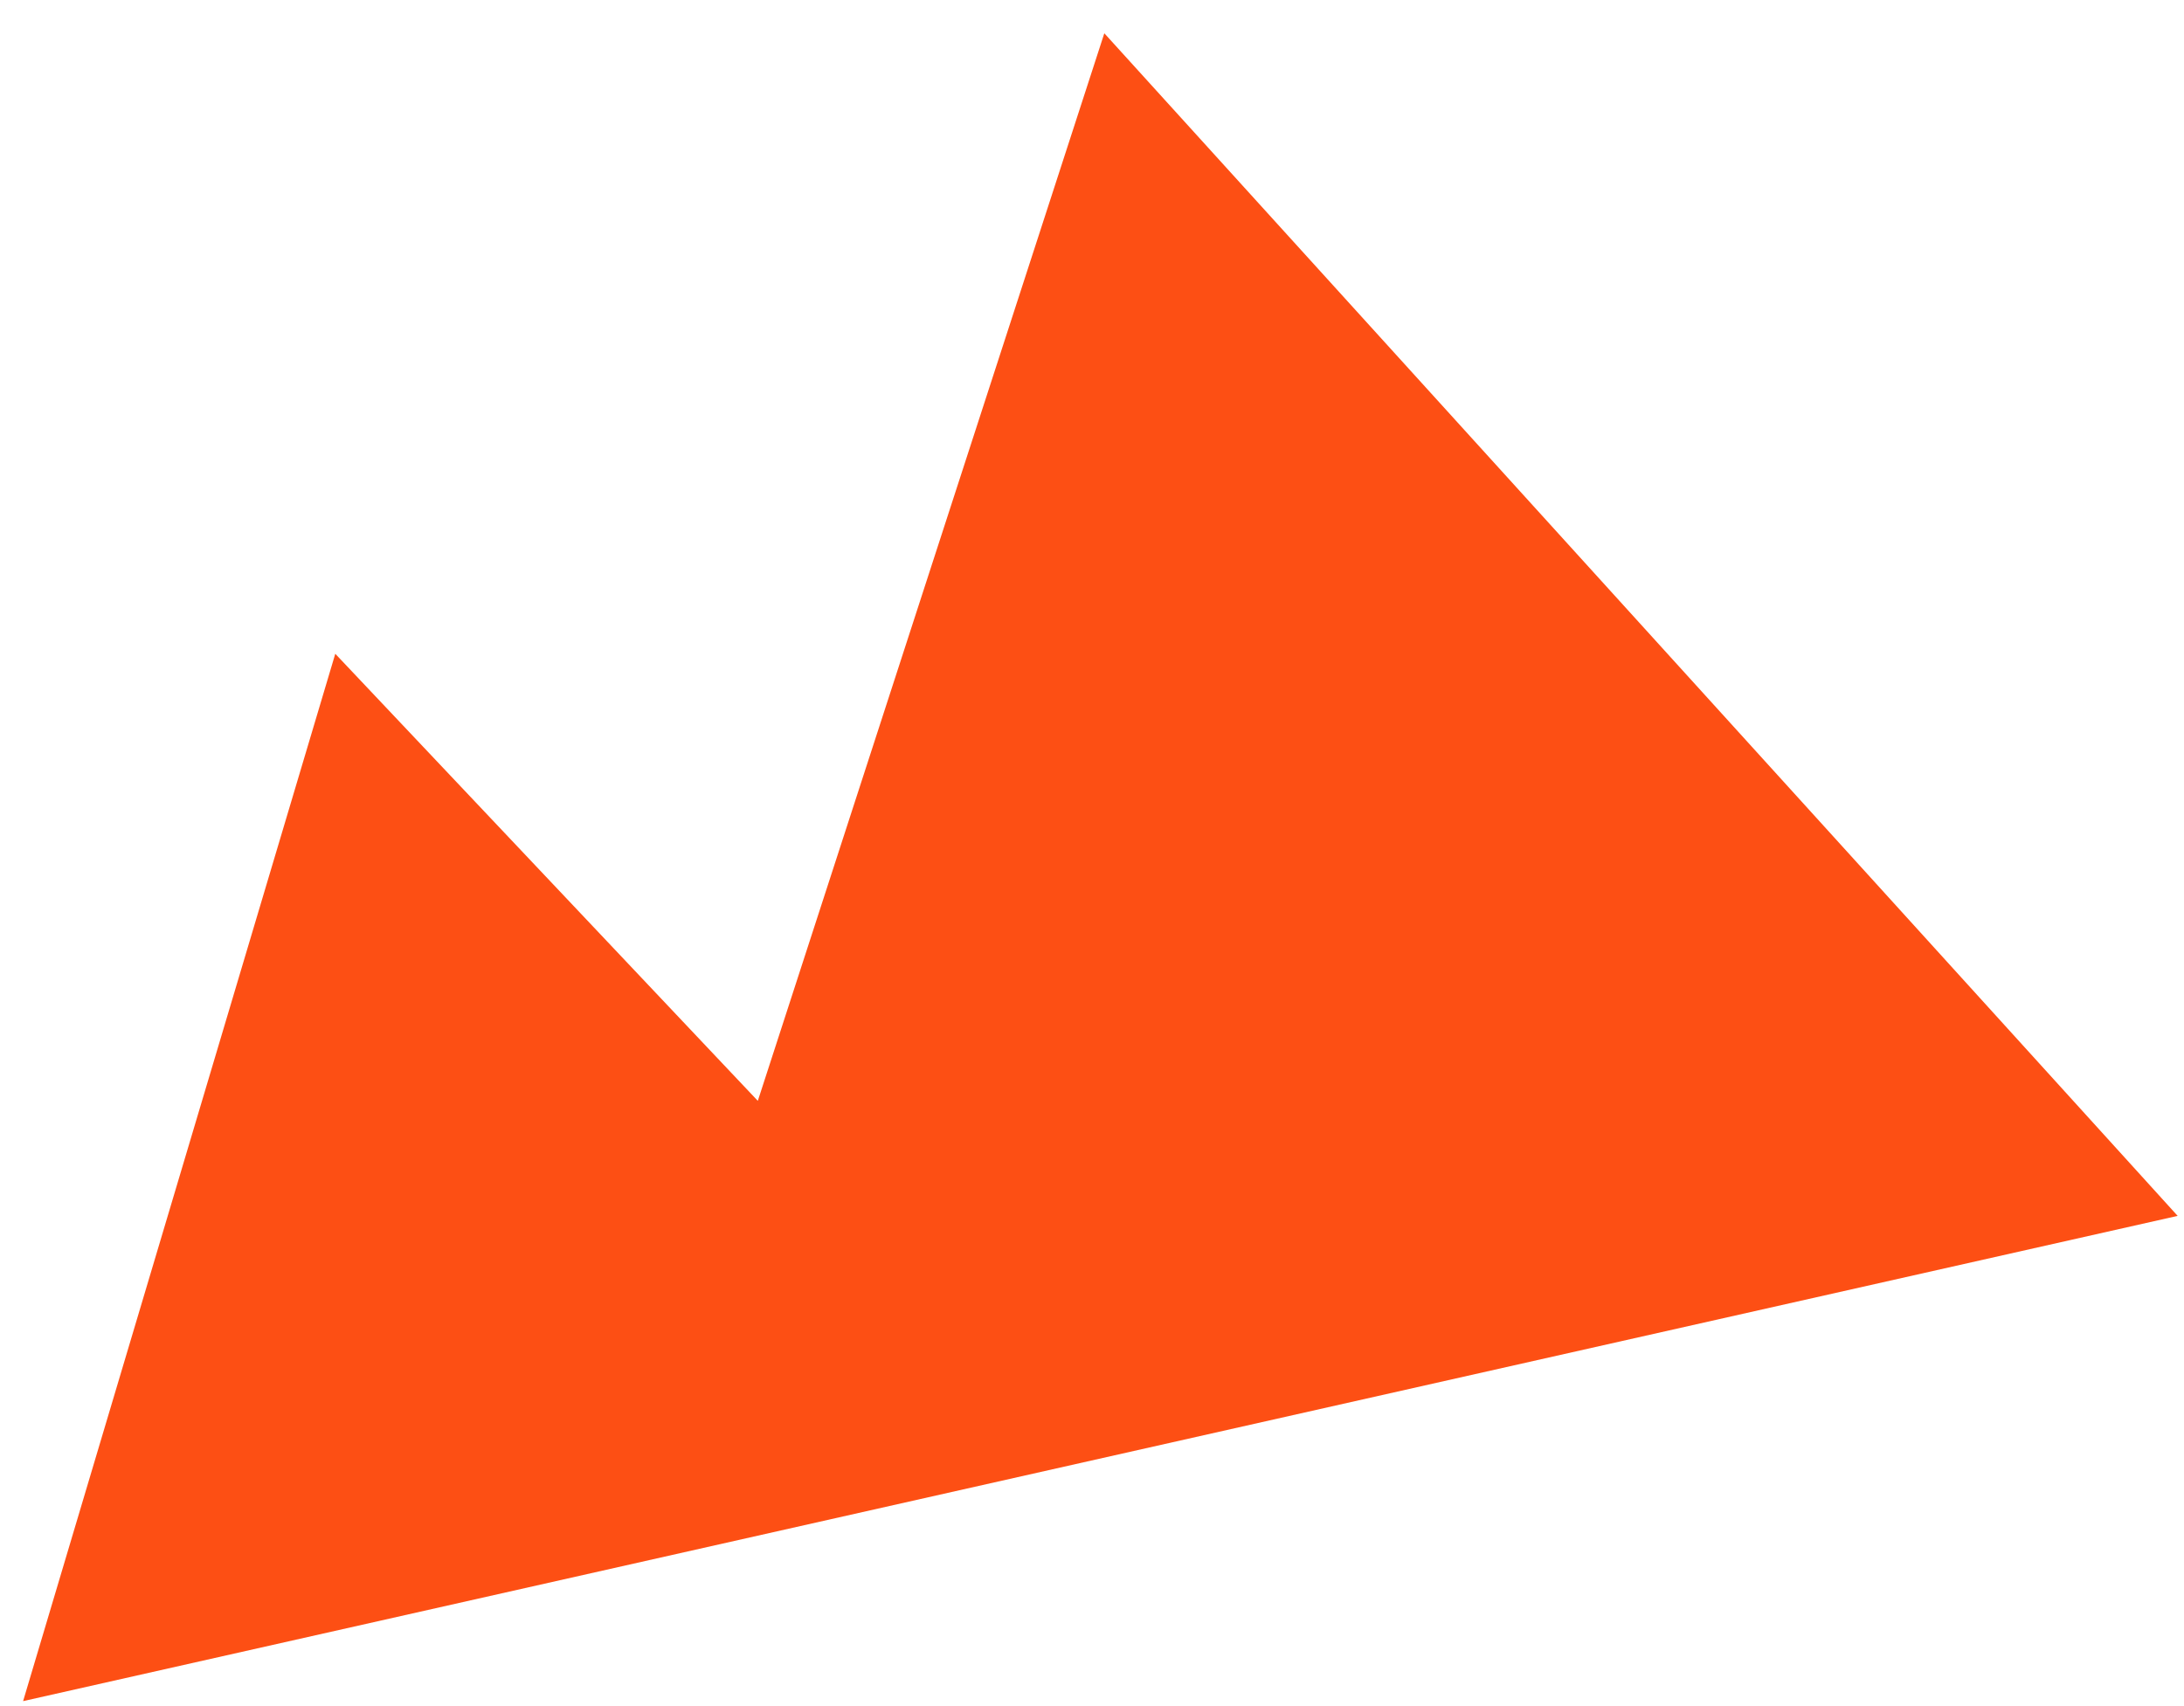 <svg width="64" height="50" viewBox="0 0 64 50" fill="none" xmlns="http://www.w3.org/2000/svg">
<path d="M63.814 35.633L0.677 49.854L9.825 19.16L22.207 32.262L32.361 0.975L63.814 35.633Z" fill="#FD4F14"/>
</svg>
